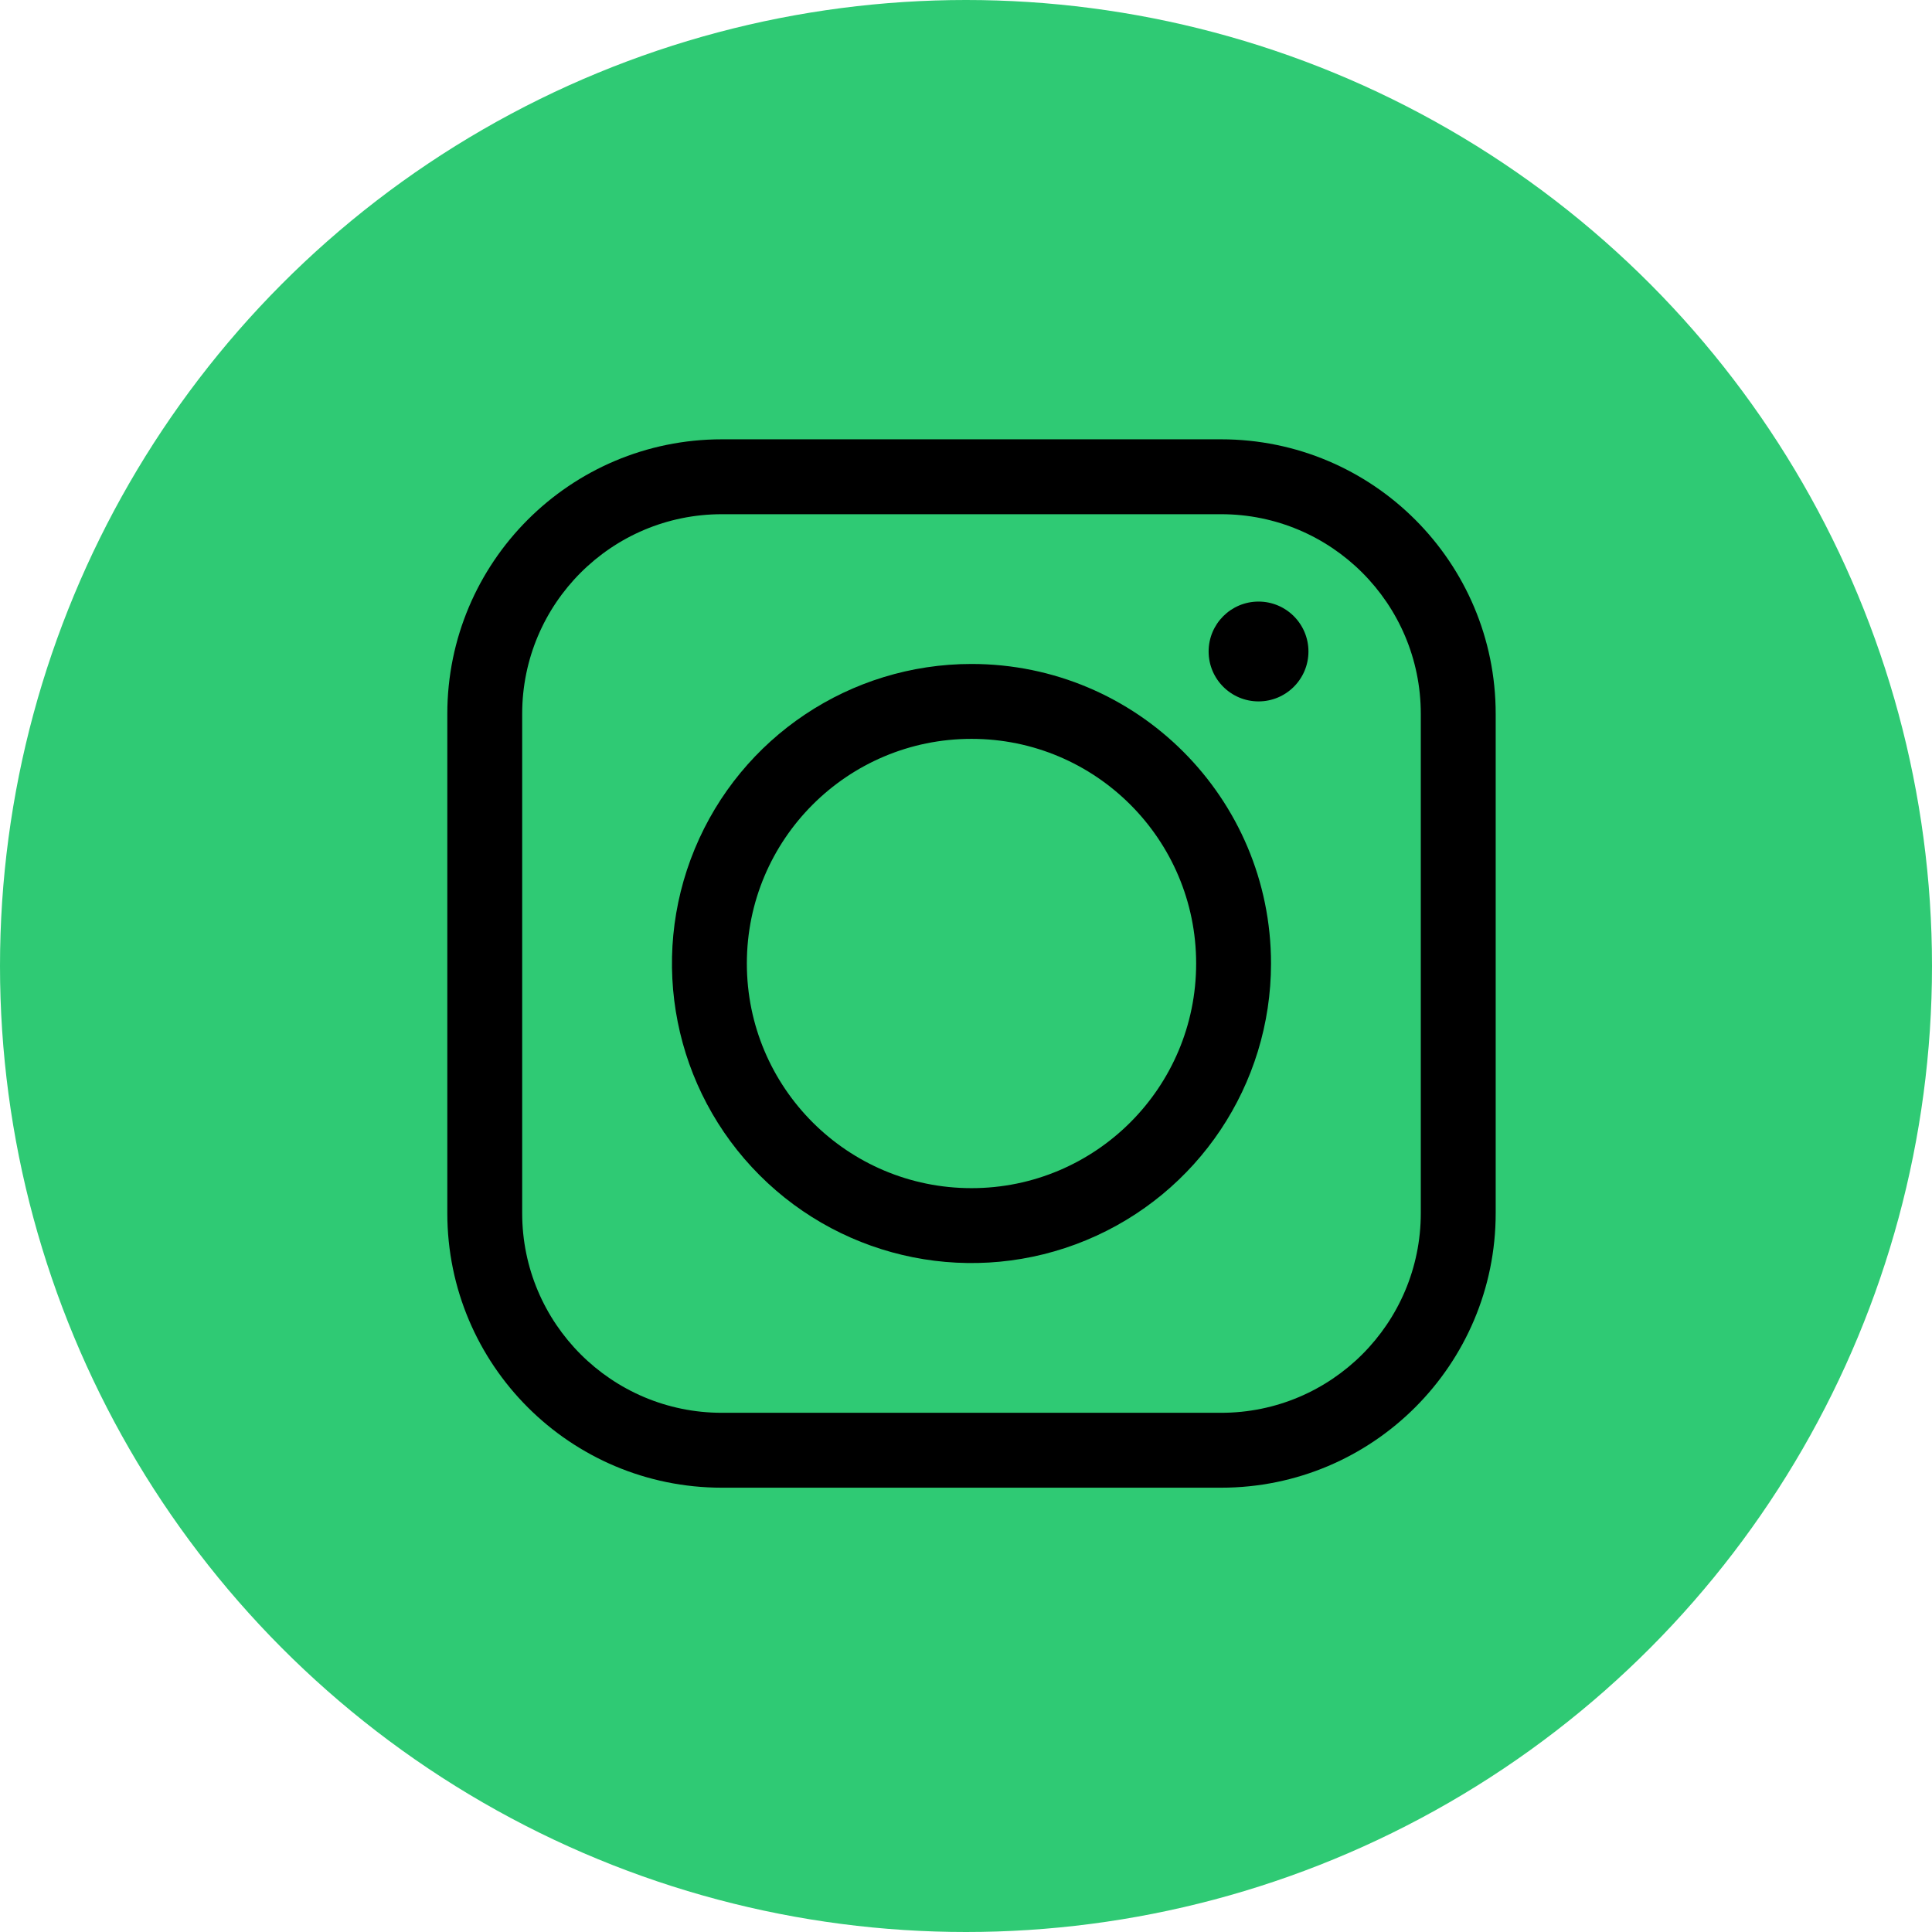 <?xml version="1.0" encoding="UTF-8"?>
<svg width="72px" height="72px" viewBox="0 0 72 72" version="1.1" xmlns="http://www.w3.org/2000/svg" xmlns:xlink="http://www.w3.org/1999/xlink">
    <!-- Generator: Sketch 58 (84663) - https://sketch.com -->
    <title>instagram@2x</title>
    <desc>Created with Sketch.</desc>
    <g id="Welcome" stroke="none" stroke-width="1" fill="none" fill-rule="evenodd">
        <g id="Home-page" transform="translate(-1146, -948)">
            <g id="jumbo">
                <g id="stats" transform="translate(270, 918)">
                    <g id="item-copy-3" transform="translate(876, 30)">
                        <g id="instagram">
                            <circle id="Oval" fill="#2FCA74" cx="36" cy="36" r="36"></circle>
                            <g id="Instagram" transform="translate(16, 16)" fill="#000000">
                                <path d="M29.507,3.163 C33.617,3.163 36.949,6.495 36.949,10.605 L36.949,29.209 C36.949,33.319 33.617,36.651 29.507,36.651 L10.902,36.651 C6.792,36.651 3.46,33.319 3.46,29.209 L3.46,10.605 C3.46,6.495 6.792,3.163 10.902,3.163 L29.507,3.163 L29.507,3.163 Z M29.507,0.372 L10.902,0.372 C5.251,0.372 0.67,4.953 0.67,10.605 L0.67,29.209 C0.67,34.861 5.251,39.442 10.902,39.442 L29.507,39.442 C35.158,39.442 39.74,34.861 39.74,29.209 L39.74,10.605 C39.74,4.953 35.158,0.372 29.507,0.372 Z" id="Shape"></path>
                                <path d="M20.205,11.535 C24.828,11.535 28.577,15.283 28.577,19.907 C28.577,24.531 24.828,28.279 20.205,28.279 C15.581,28.279 11.833,24.531 11.833,19.907 C11.833,15.283 15.581,11.535 20.205,11.535 L20.205,11.535 Z M20.205,8.744 C15.69,8.744 11.619,11.464 9.892,15.635 C8.164,19.806 9.119,24.608 12.311,27.8 C15.504,30.993 20.305,31.948 24.476,30.22 C28.648,28.492 31.367,24.422 31.367,19.907 C31.367,13.742 26.37,8.744 20.205,8.744 L20.205,8.744 Z" id="Shape"></path>
                                <circle id="Oval" cx="30.902" cy="8.279" r="1.86"></circle>
                            </g>
                        </g>
                    </g>
                </g>
            </g>
        </g>
    </g>
</svg>